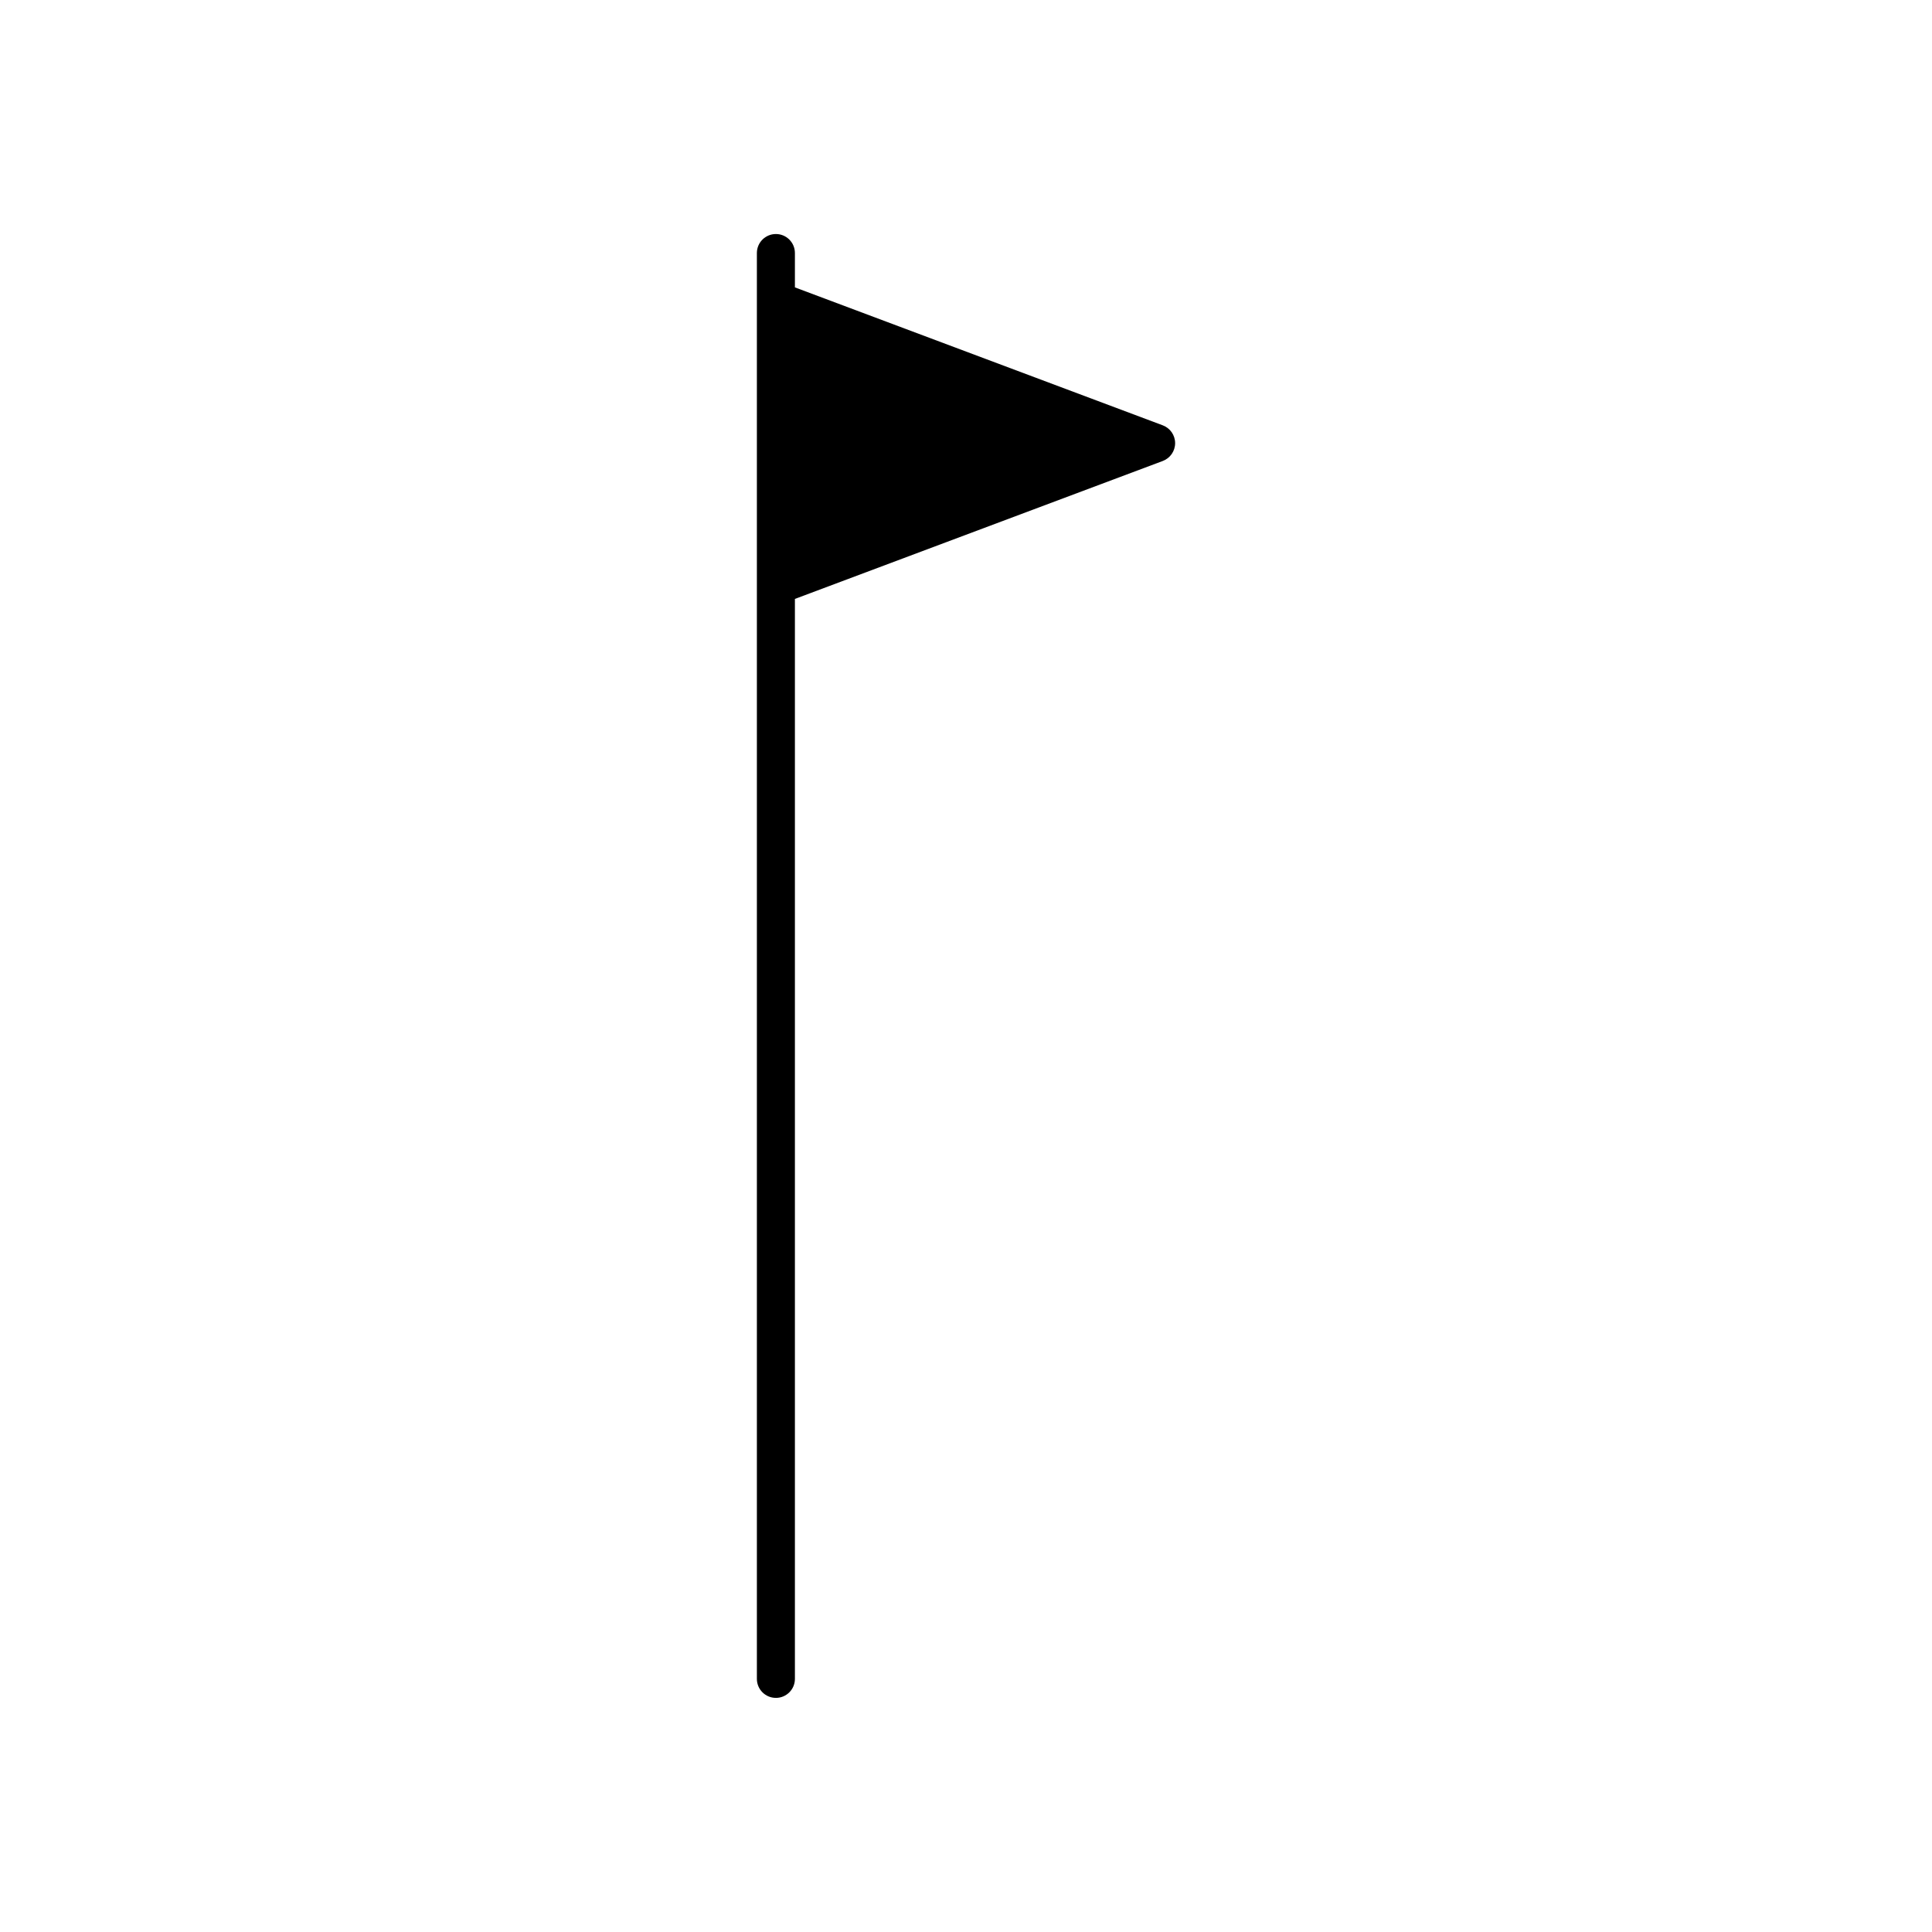 <?xml version="1.0" encoding="UTF-8"?>
<!-- Uploaded to: ICON Repo, www.iconrepo.com, Generator: ICON Repo Mixer Tools -->
<svg fill="#000000" width="800px" height="800px" version="1.1" viewBox="144 144 512 512" xmlns="http://www.w3.org/2000/svg">
 <path d="m349.62 593.96c2.781 0 5.039-2.254 5.039-5.039v-286.2l97.492-36.559c1.965-0.742 3.269-2.621 3.269-4.723 0-2.102-1.305-3.981-3.269-4.719l-97.492-36.559v-9.102c0-2.781-2.254-5.039-5.039-5.039-2.781 0-5.039 2.254-5.039 5.039v377.86c0 2.785 2.258 5.039 5.039 5.039z"/>
</svg>